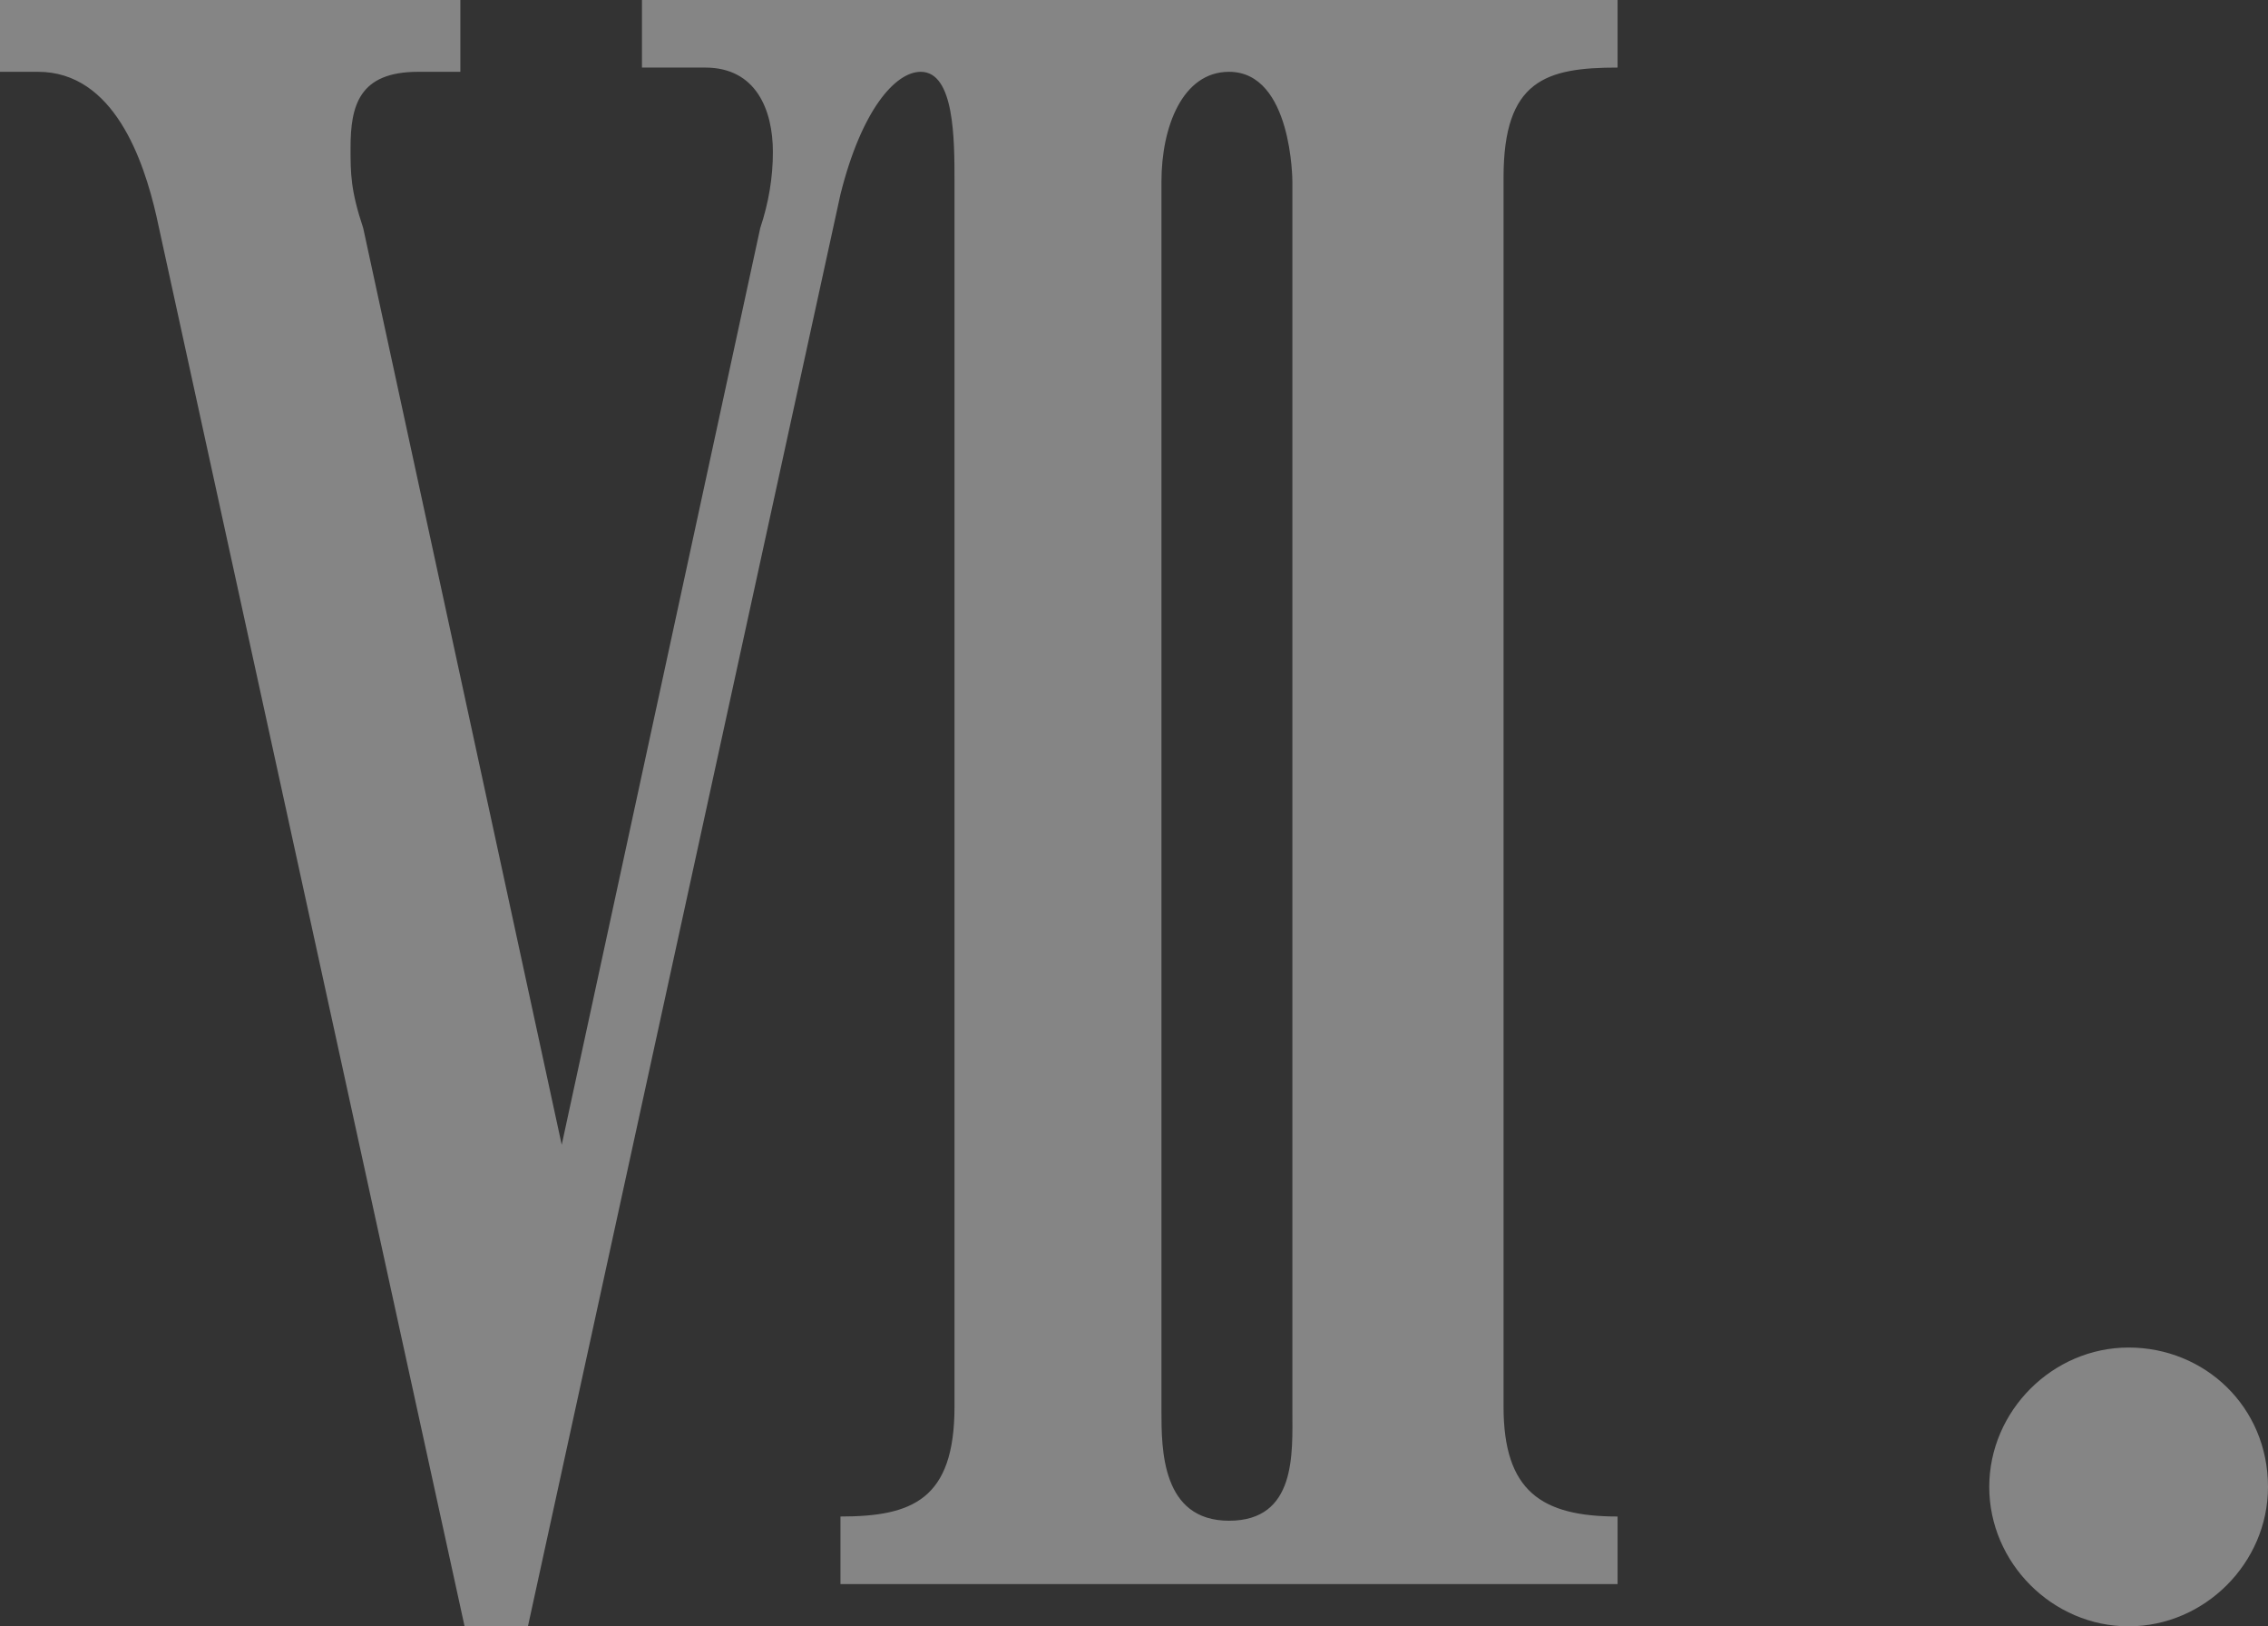 <?xml version="1.0" encoding="UTF-8"?><svg id="b" xmlns="http://www.w3.org/2000/svg" viewBox="0 0 5.37 3.85"><rect x="0" y="0" width="5.37" height="3.85" fill="#333333" stroke="none"/><defs><style>.d{fill:#fff;}.e{opacity:.4;}</style></defs><g id="c"><g class="e"><path class="d" d="m1.09.17h-.1c-.14,0-.16.08-.16.18,0,.06,0,.1.03.19l.47,2.17.47-2.17c.02-.06.03-.12.03-.18,0-.1-.04-.2-.16-.2h-.15v-.17h2.31v.17c-.17,0-.27.03-.27.26v2.91c0,.2.09.26.27.26v.16h-1.84v-.16c.17,0,.27-.04.27-.26V.43c0-.1,0-.26-.08-.26-.06,0-.14.09-.19.29l-.74,3.39h-.15L.37.51c-.03-.13-.1-.34-.28-.34h-.09v-.17h1.09v.17Zm1.97.26s0-.26-.15-.26c-.11,0-.16.13-.16.26v2.91c0,.09,0,.26.16.26s.15-.16.15-.26V.43Z"/><path class="d" d="m5.37,3.52c0,.18-.15.33-.33.33s-.33-.15-.33-.33.15-.33.33-.33.33.14.33.33Z"/></g></g></svg>